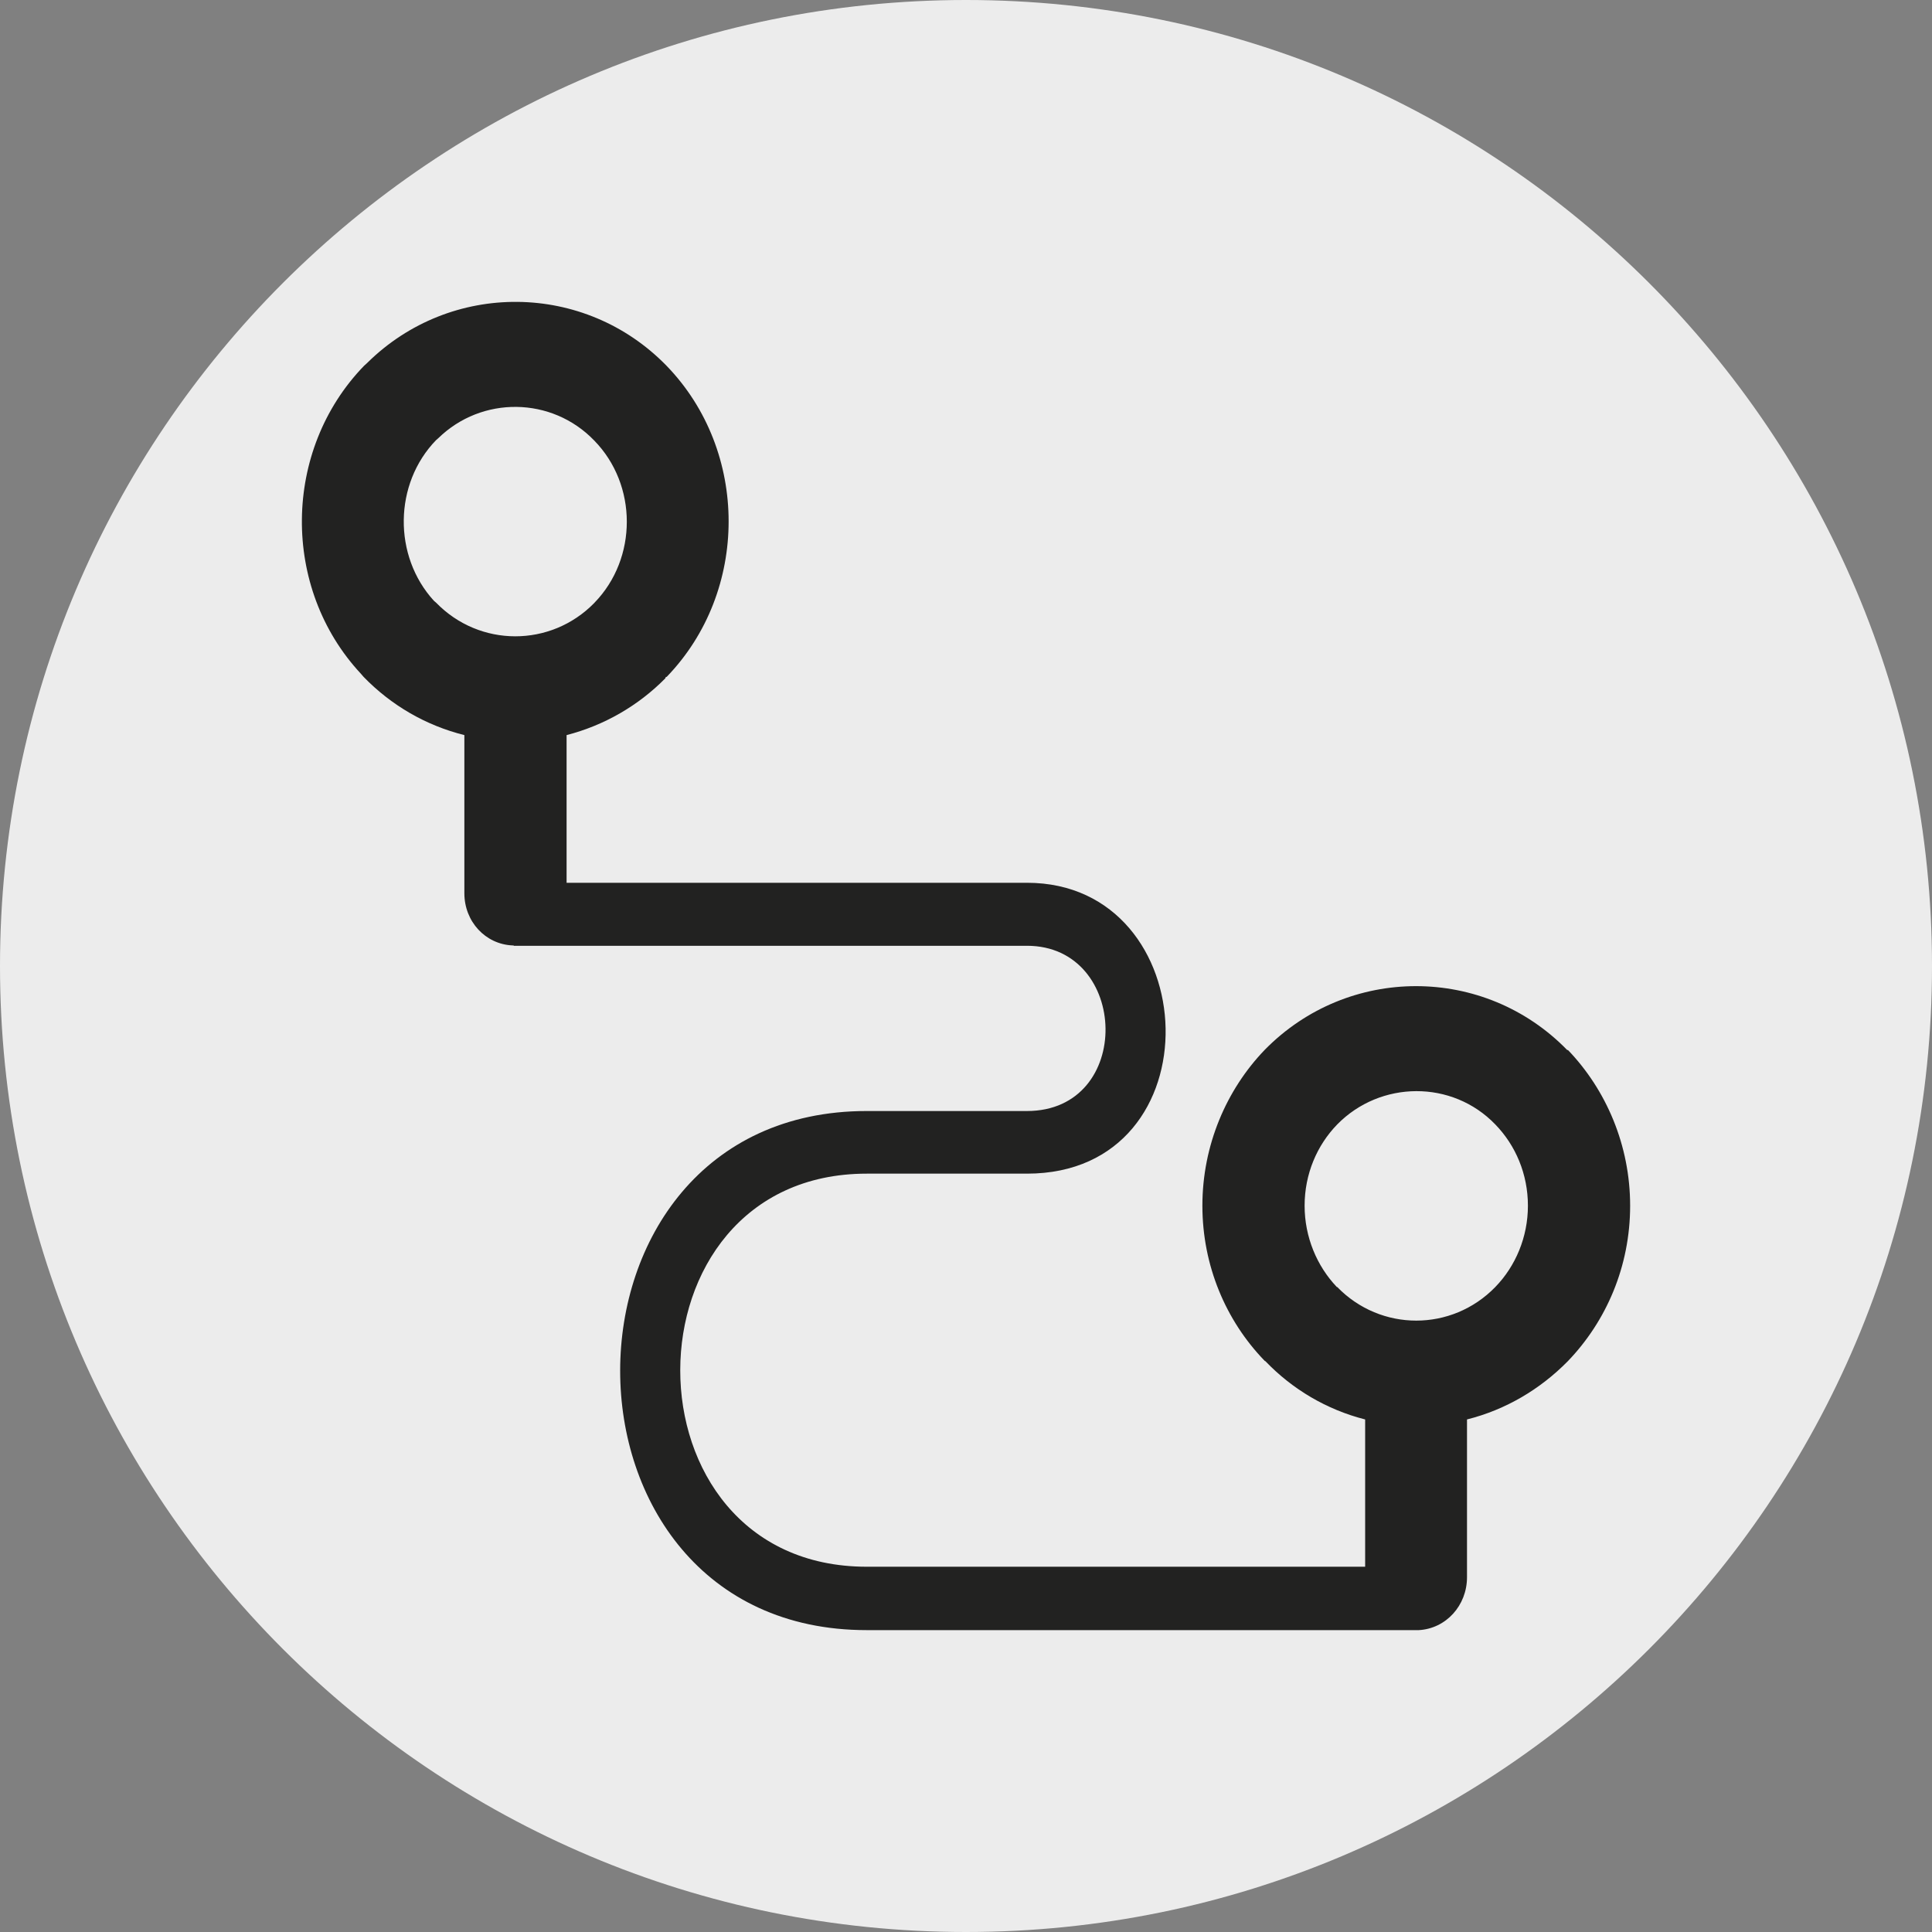 <?xml version="1.0" encoding="UTF-8" standalone="no"?>
<!DOCTYPE svg PUBLIC "-//W3C//DTD SVG 1.1//EN" "http://www.w3.org/Graphics/SVG/1.1/DTD/svg11.dtd">
<svg width="36" height="36" viewBox="0 0 144 144" version="1.1" xmlns="http://www.w3.org/2000/svg" xmlns:xlink="http://www.w3.org/1999/xlink" xml:space="preserve" xmlns:serif="http://www.serif.com/" style="fill-rule:evenodd;clip-rule:evenodd;stroke-linejoin:round;stroke-miterlimit:2;">
    <rect x="0" y="0" width="144" height="144" fill="#808080" stroke="none"/>
    <g transform="matrix(1,0,0,1,72,0)">
        <path d="M0,144C39.764,144 72,111.765 72,72C72,32.235 39.764,0 0,0C-39.764,0 -72,32.235 -72,72C-72,111.765 -39.764,144 0,144" style="fill:rgb(236,236,236);fill-rule:nonzero;"/>
    </g>
    <g transform="matrix(1,0,0,1,105.748,20.906)">
        <path d="M0,100.594L-41.147,100.594C-65.678,100.594 -65.623,61.903 -41.147,61.903L-29.204,61.903C-21.233,61.903 -21.56,49.587 -29.204,49.587L-67.46,49.587L-67.46,49.561L-67.543,49.561C-69.568,49.476 -71.137,47.782 -71.137,45.671L-71.137,33.884C-74.028,33.16 -76.592,31.66 -78.646,29.546L-78.837,29.324C-84.807,22.93 -84.698,12.647 -78.62,6.365L-78.377,6.143C-72.163,0 -62.165,0.083 -56.059,6.365C-49.901,12.729 -49.901,23.181 -56.059,29.546L-56.114,29.546L-56.167,29.66C-58.167,31.686 -60.707,33.16 -63.518,33.884L-63.518,44.891L-29.204,44.891C-15.858,44.891 -14.995,66.571 -29.204,66.571L-41.147,66.571C-59.652,66.571 -59.708,95.869 -41.147,95.869L-3.998,95.869L-3.998,84.891C-6.861,84.167 -9.428,82.639 -11.428,80.553L-11.482,80.527L-11.536,80.47C-14.372,77.524 -16.129,73.437 -16.129,68.962C-16.129,64.459 -14.344,60.318 -11.482,57.343C-5.268,51.008 4.891,51.008 11.077,57.372L11.105,57.343C13.969,60.318 15.753,64.459 15.753,68.962C15.753,73.493 13.969,77.578 11.105,80.553C9.052,82.639 6.485,84.167 3.594,84.891L3.594,96.649C3.594,98.761 2.028,100.483 0,100.594M-61.462,24.044L-61.437,24.015C-58.222,20.708 -58.222,15.232 -61.462,11.924C-64.625,8.645 -69.84,8.588 -73.082,11.756L-73.242,11.895C-76.404,15.149 -76.457,20.54 -73.405,23.875L-73.242,24.015C-70,27.351 -64.705,27.351 -61.462,24.044M5.702,75.022C7.215,73.465 8.134,71.296 8.134,68.962C8.134,66.6 7.215,64.459 5.702,62.902C2.487,59.566 -2.863,59.624 -6.078,62.902C-7.592,64.459 -8.51,66.6 -8.51,68.962C-8.51,71.296 -7.592,73.465 -6.106,75.022L-6.078,75.022C-2.836,78.359 2.459,78.359 5.702,75.022" style="fill:rgb(34,34,33);fill-rule:nonzero;"/>
    </g>
</svg>
